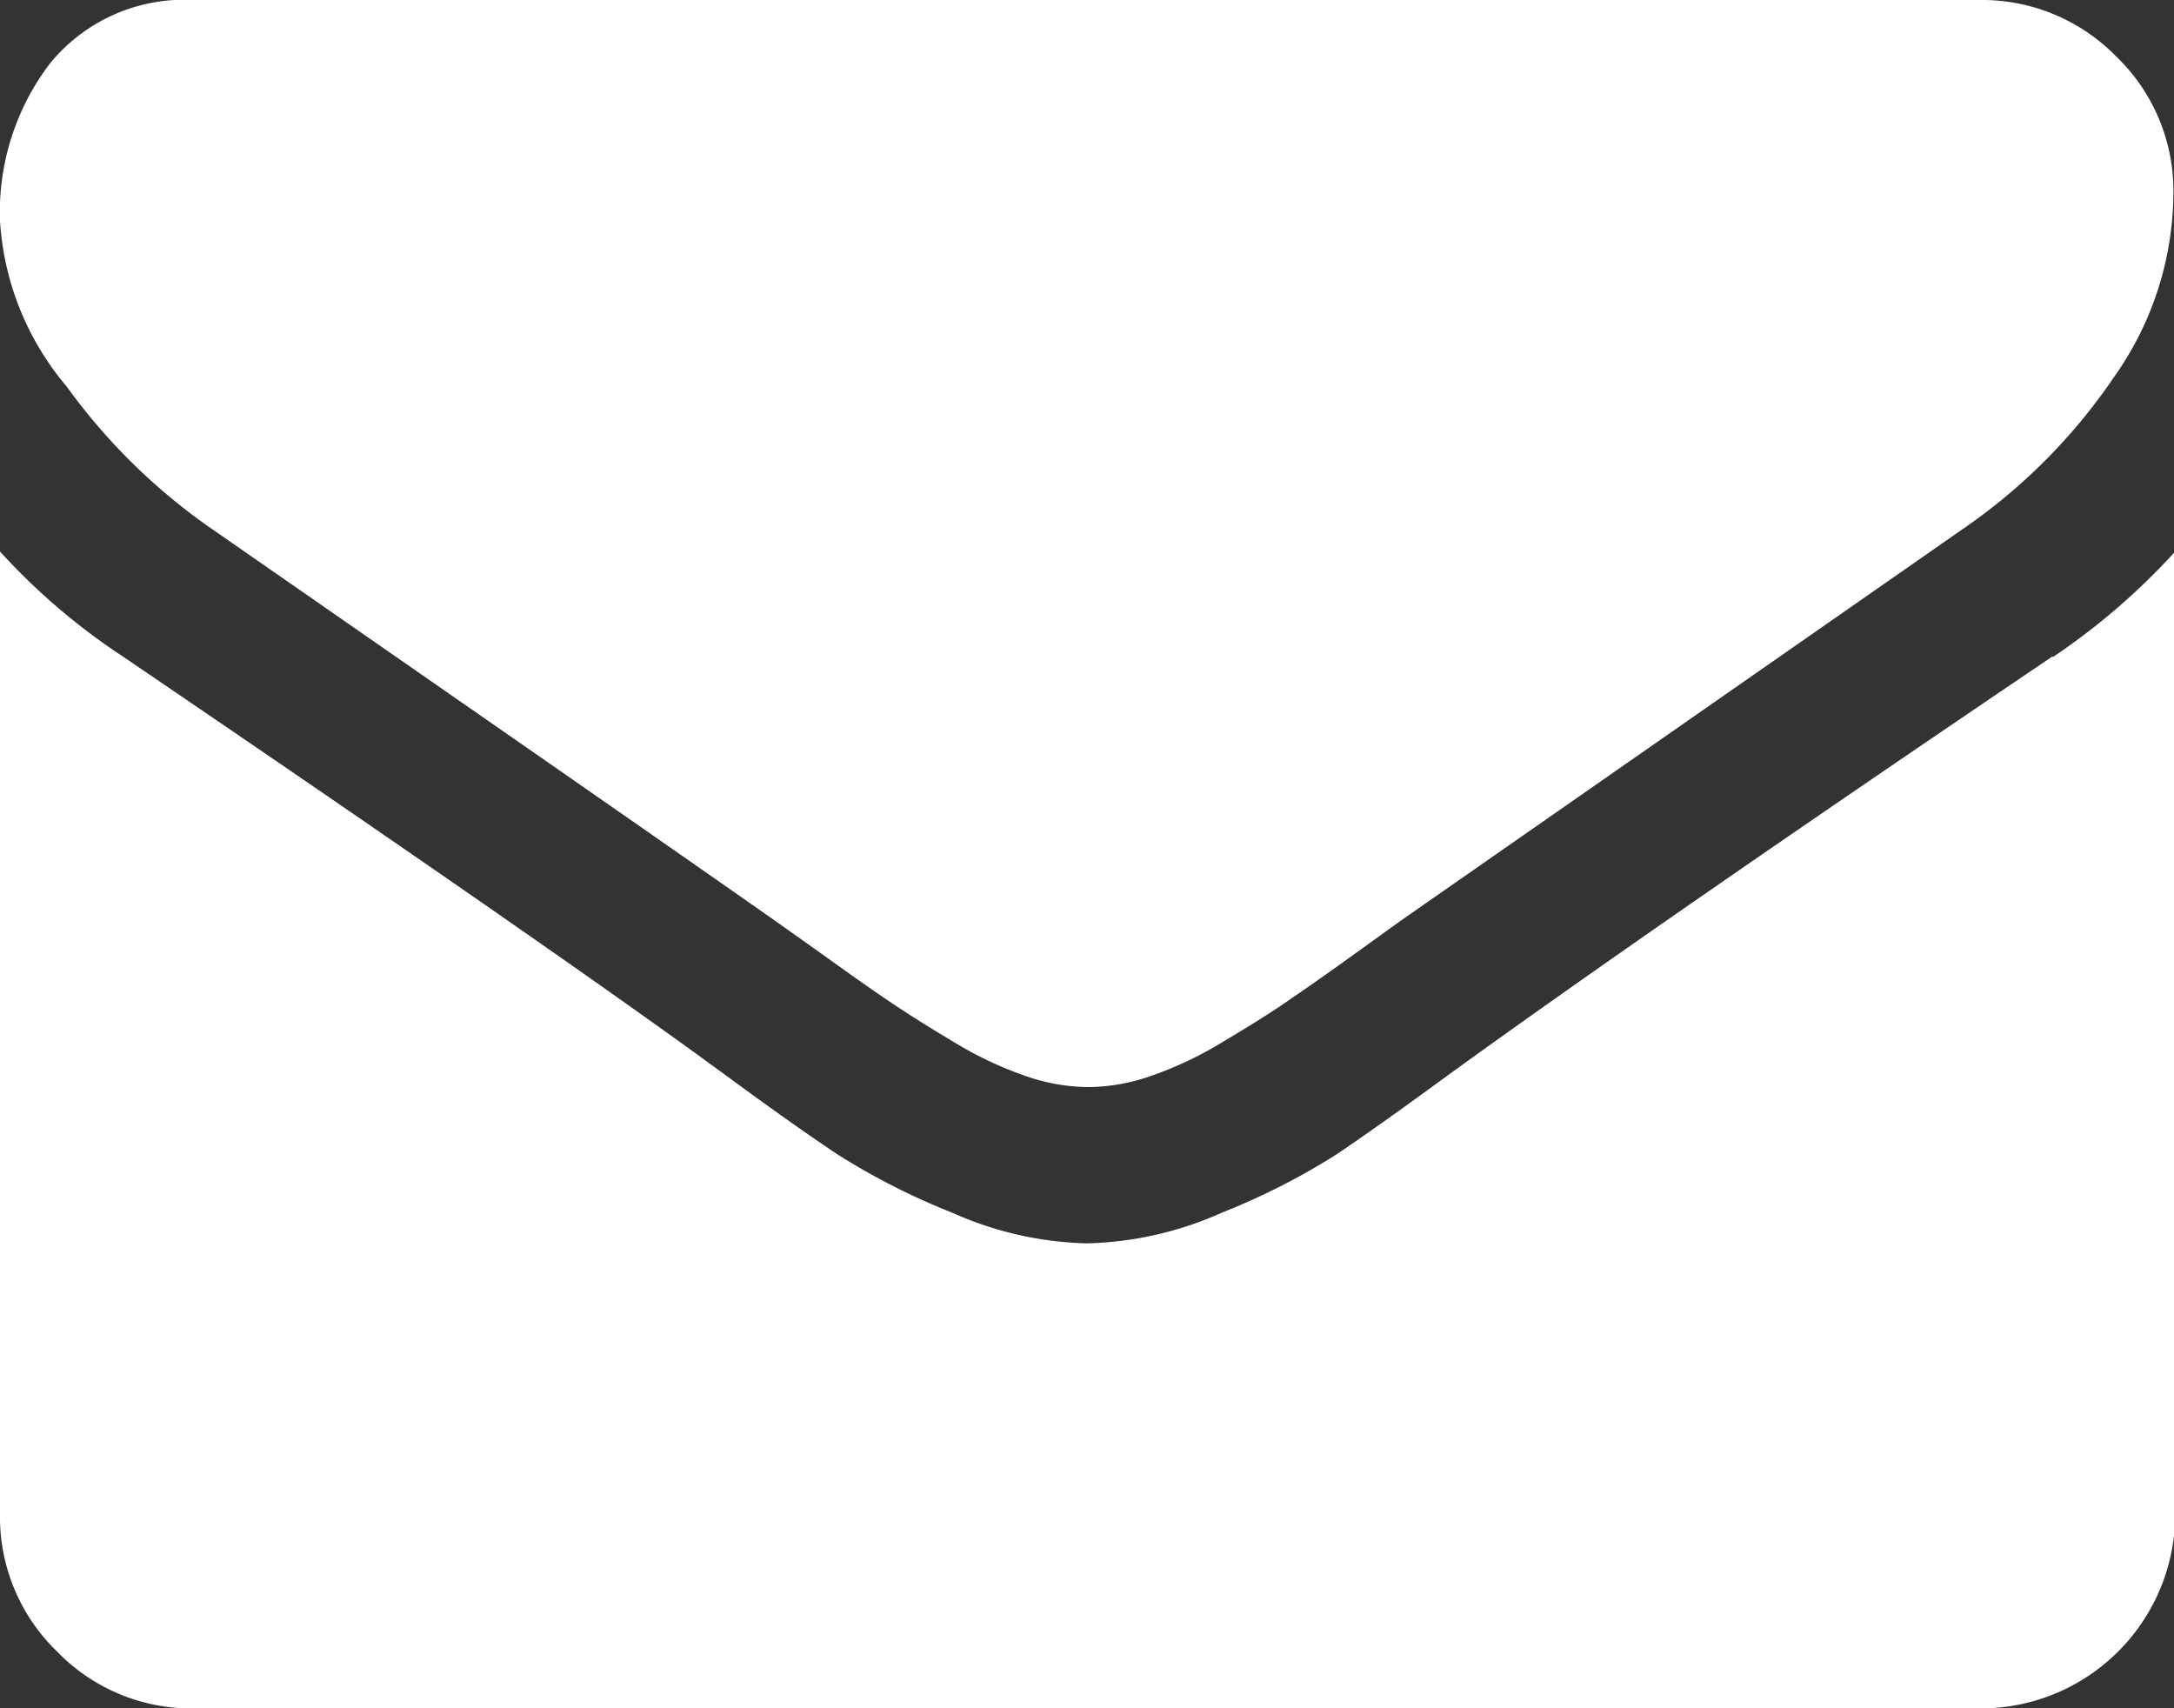 <svg xmlns="http://www.w3.org/2000/svg" viewBox="0 0 70.96 55.75"><rect x="0" y="0" width="70.96" height="55.75" fill="#333333" stroke="none"/><defs><style>.cls-1{fill:#fff;}</style></defs><title>icon_mail</title><g id="レイヤー_2" data-name="レイヤー 2"><g id="button"><path class="cls-1" d="M6.81,17.19l8.12,5.64q6.77,4.7,10.38,7.23L27,31.26q1.29.93,2.14,1.5c.57.38,1.25.81,2.06,1.29a11.94,11.94,0,0,0,2.28,1.07,6.31,6.31,0,0,0,2,.36h.08a6.31,6.31,0,0,0,2-.36,12.13,12.13,0,0,0,2.28-1.07c.8-.48,1.49-.9,2.06-1.29s1.28-.88,2.14-1.5l1.68-1.21L64.19,17.18A18.79,18.79,0,0,0,69,12.31a10.46,10.46,0,0,0,1.94-6,6.08,6.08,0,0,0-1.88-4.48A6.12,6.12,0,0,0,64.62,0H6.34A5.66,5.66,0,0,0,1.64,2.06,8,8,0,0,0,0,7.21a9.25,9.25,0,0,0,2.18,5.41,19.63,19.63,0,0,0,4.63,4.57Zm0,0"/><path class="cls-1" d="M67,21.42Q54,30.21,47.28,35.08,45,36.75,43.62,37.68a22.3,22.3,0,0,1-3.74,1.9,11.39,11.39,0,0,1-4.36,1h-.08a11.38,11.38,0,0,1-4.36-1,22.43,22.43,0,0,1-3.74-1.9q-1.4-.93-3.66-2.59Q18.33,31.16,4,21.42A21,21,0,0,1,0,18V49.42a6.1,6.1,0,0,0,1.86,4.48,6.1,6.1,0,0,0,4.48,1.86H64.62A6.35,6.35,0,0,0,71,49.42V18a21.93,21.93,0,0,1-4,3.45Zm0,0"/></g></g></svg>